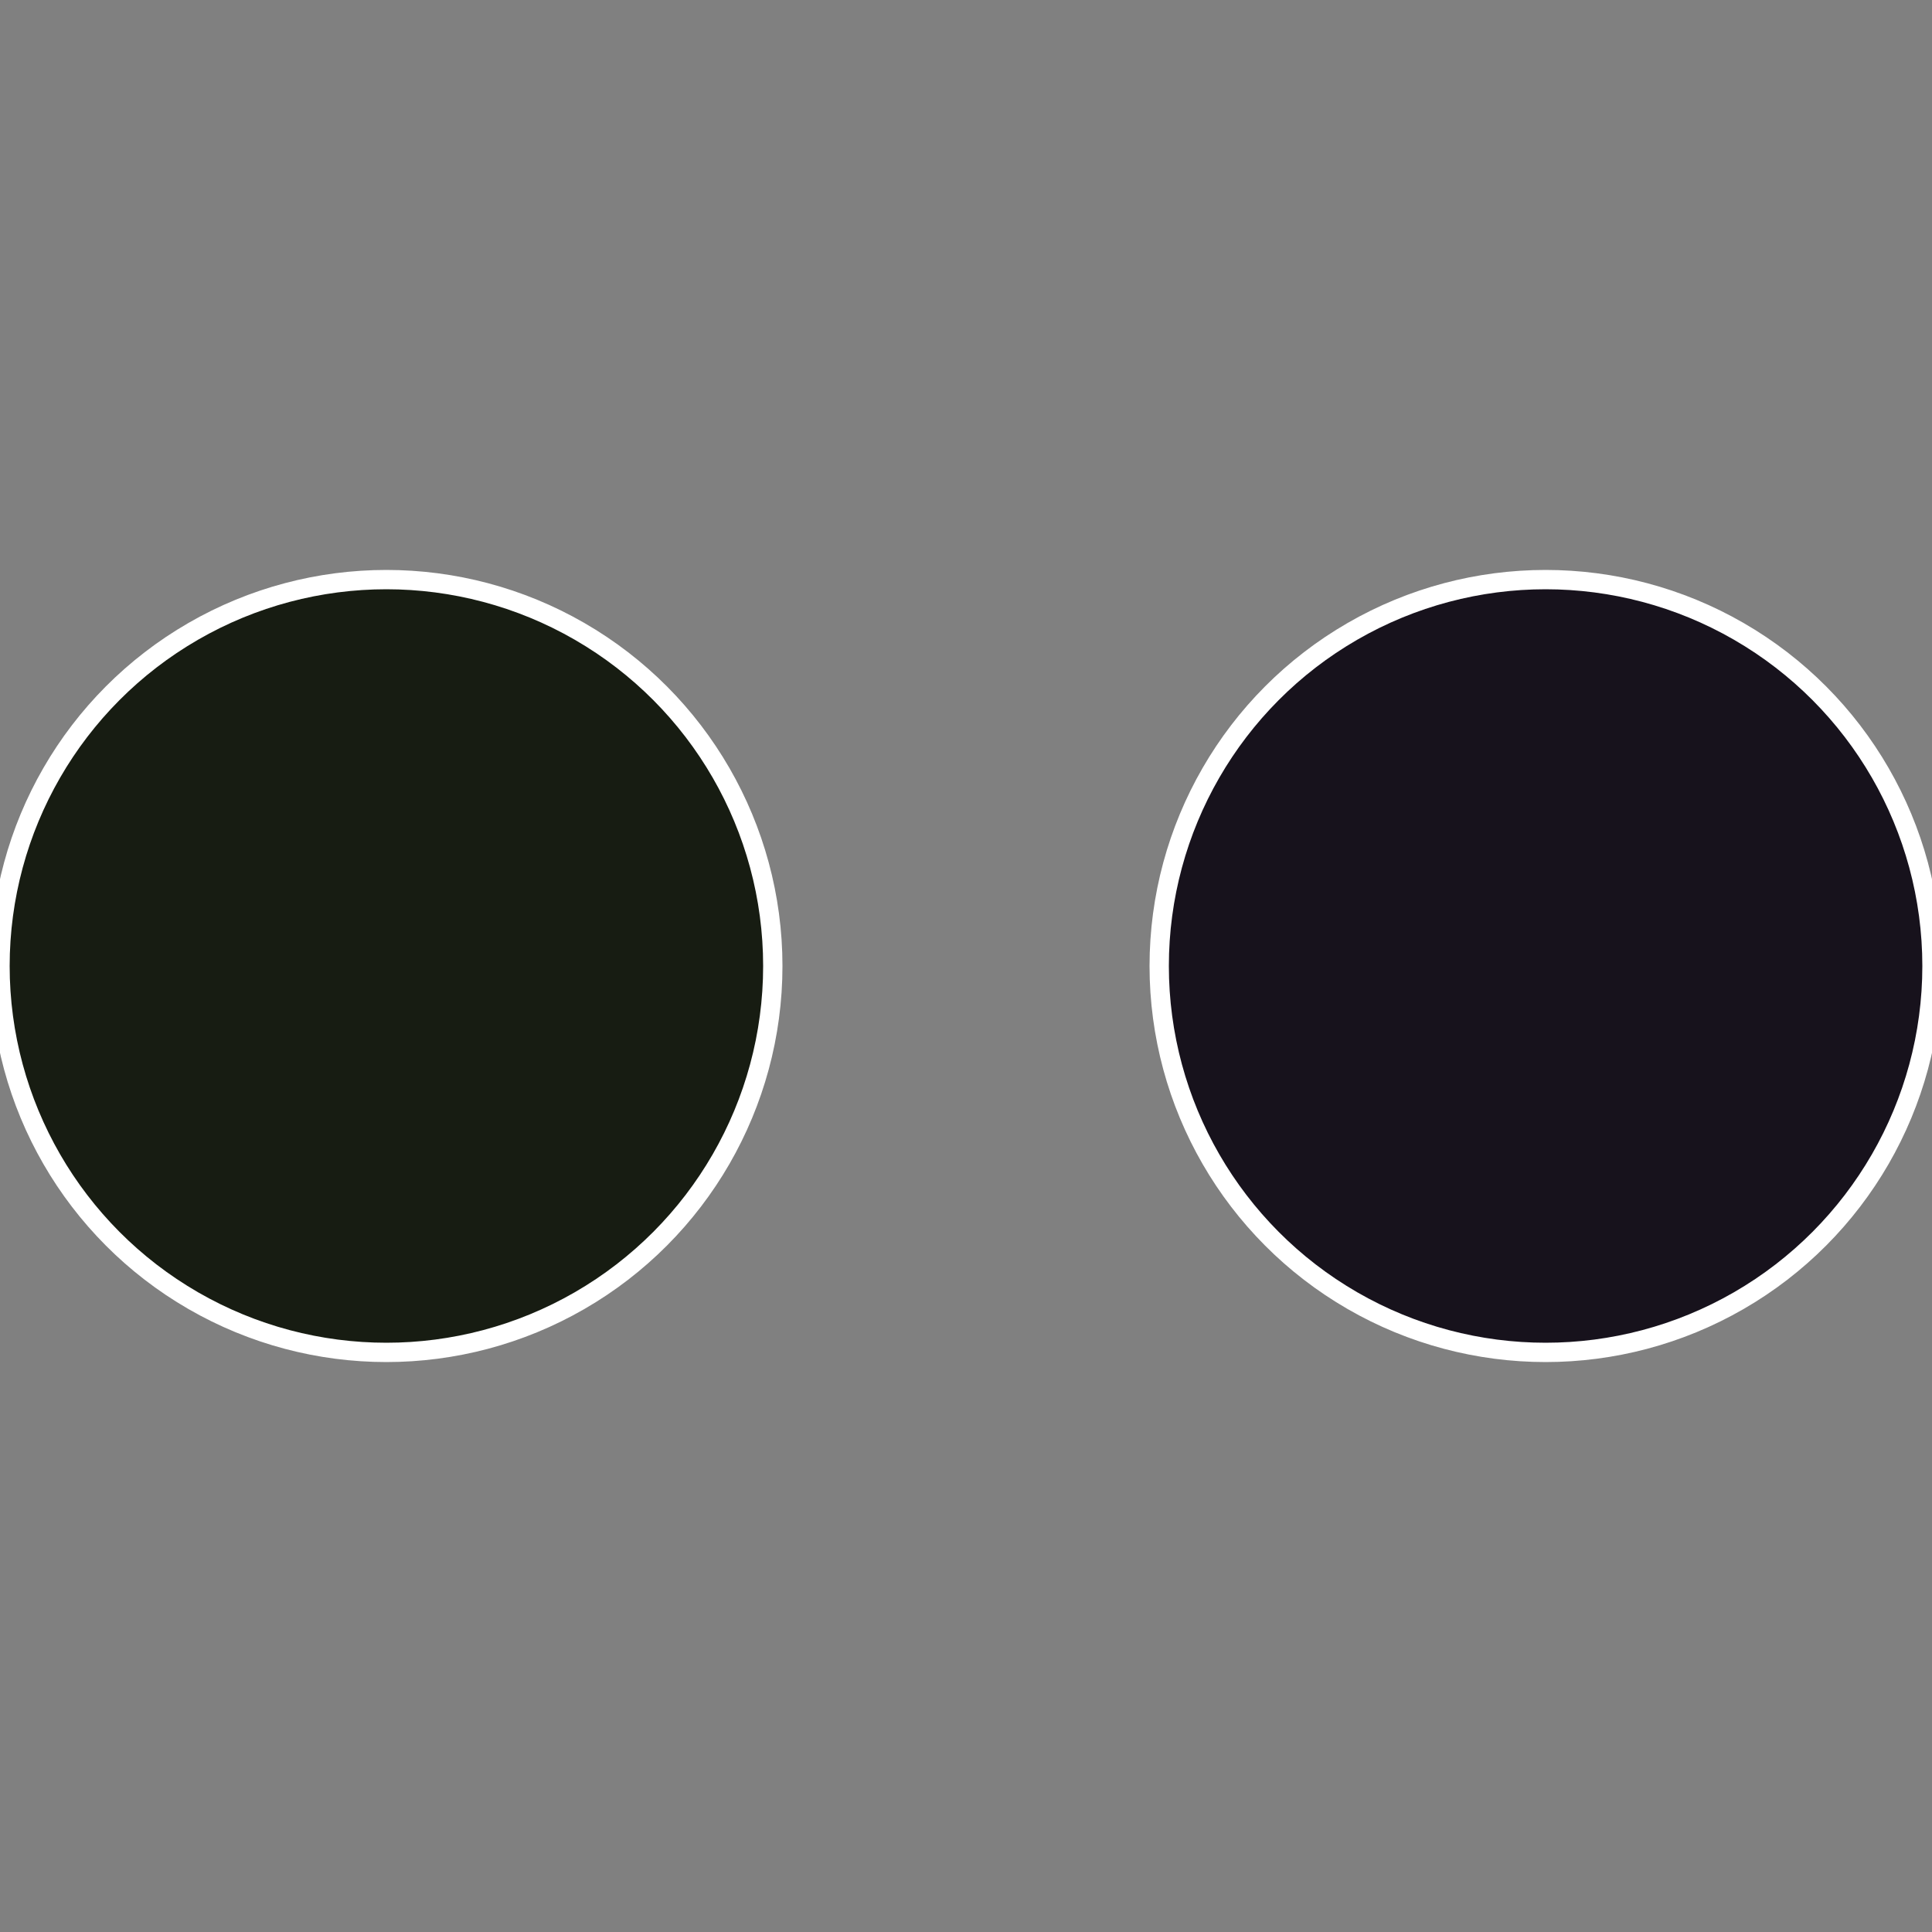 <?xml version="1.0" standalone="no"?>
<svg width="500" height="500" viewBox="-1 -1 2 2" xmlns="http://www.w3.org/2000/svg">
 
                <rect x="-1" y="-1" width="2" height="2" fill="#808080" stroke="none"/>
 
                <circle cx="0.6" cy="0" r="0.4" fill="#17121c" stroke="#fff" stroke-width="1%" />
             
                <circle cx="-0.6" cy="7.3478807948841E-17" r="0.4" fill="#171c12" stroke="#fff" stroke-width="1%" />
            </svg>
